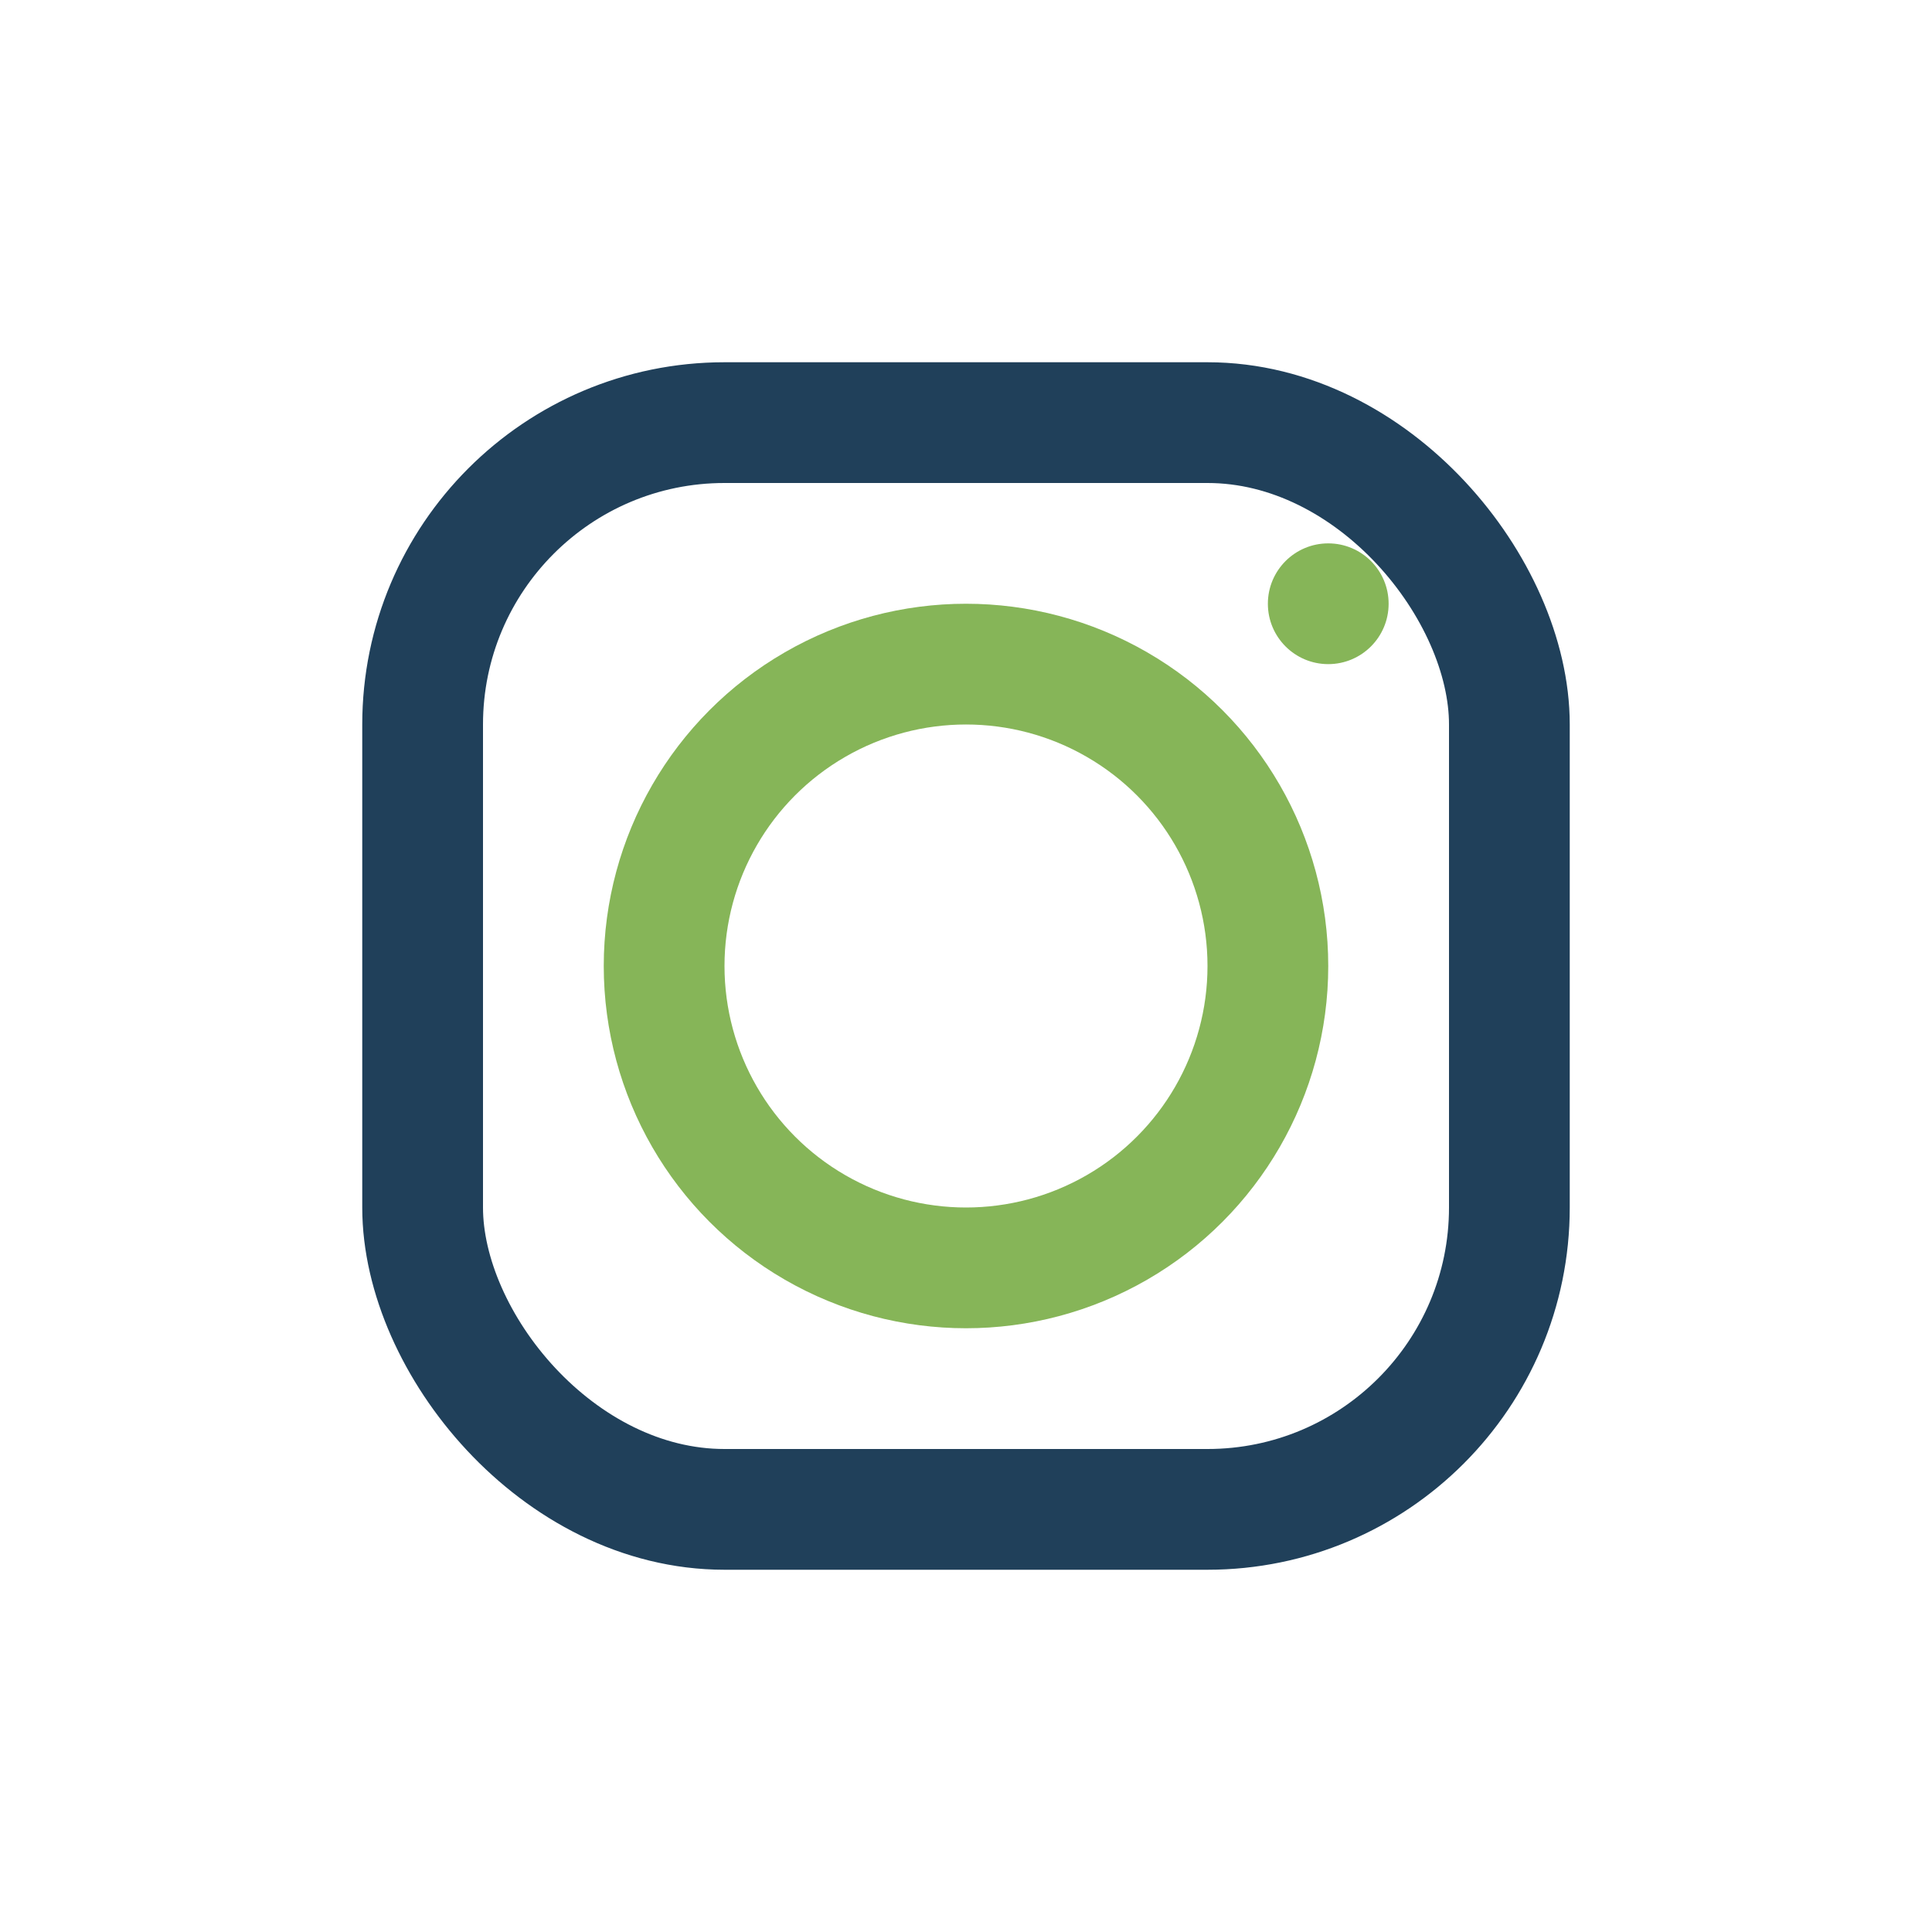 <?xml version="1.0" encoding="UTF-8"?>
<svg xmlns="http://www.w3.org/2000/svg" width="32" height="32" viewBox="0 0 32 32"><rect x="7" y="7" width="18" height="18" rx="5" fill="none" stroke="#20405A" stroke-width="2"/><circle cx="16" cy="16" r="5" fill="none" stroke="#86B558" stroke-width="2"/><circle cx="22" cy="10" r="1" fill="#86B558"/></svg>